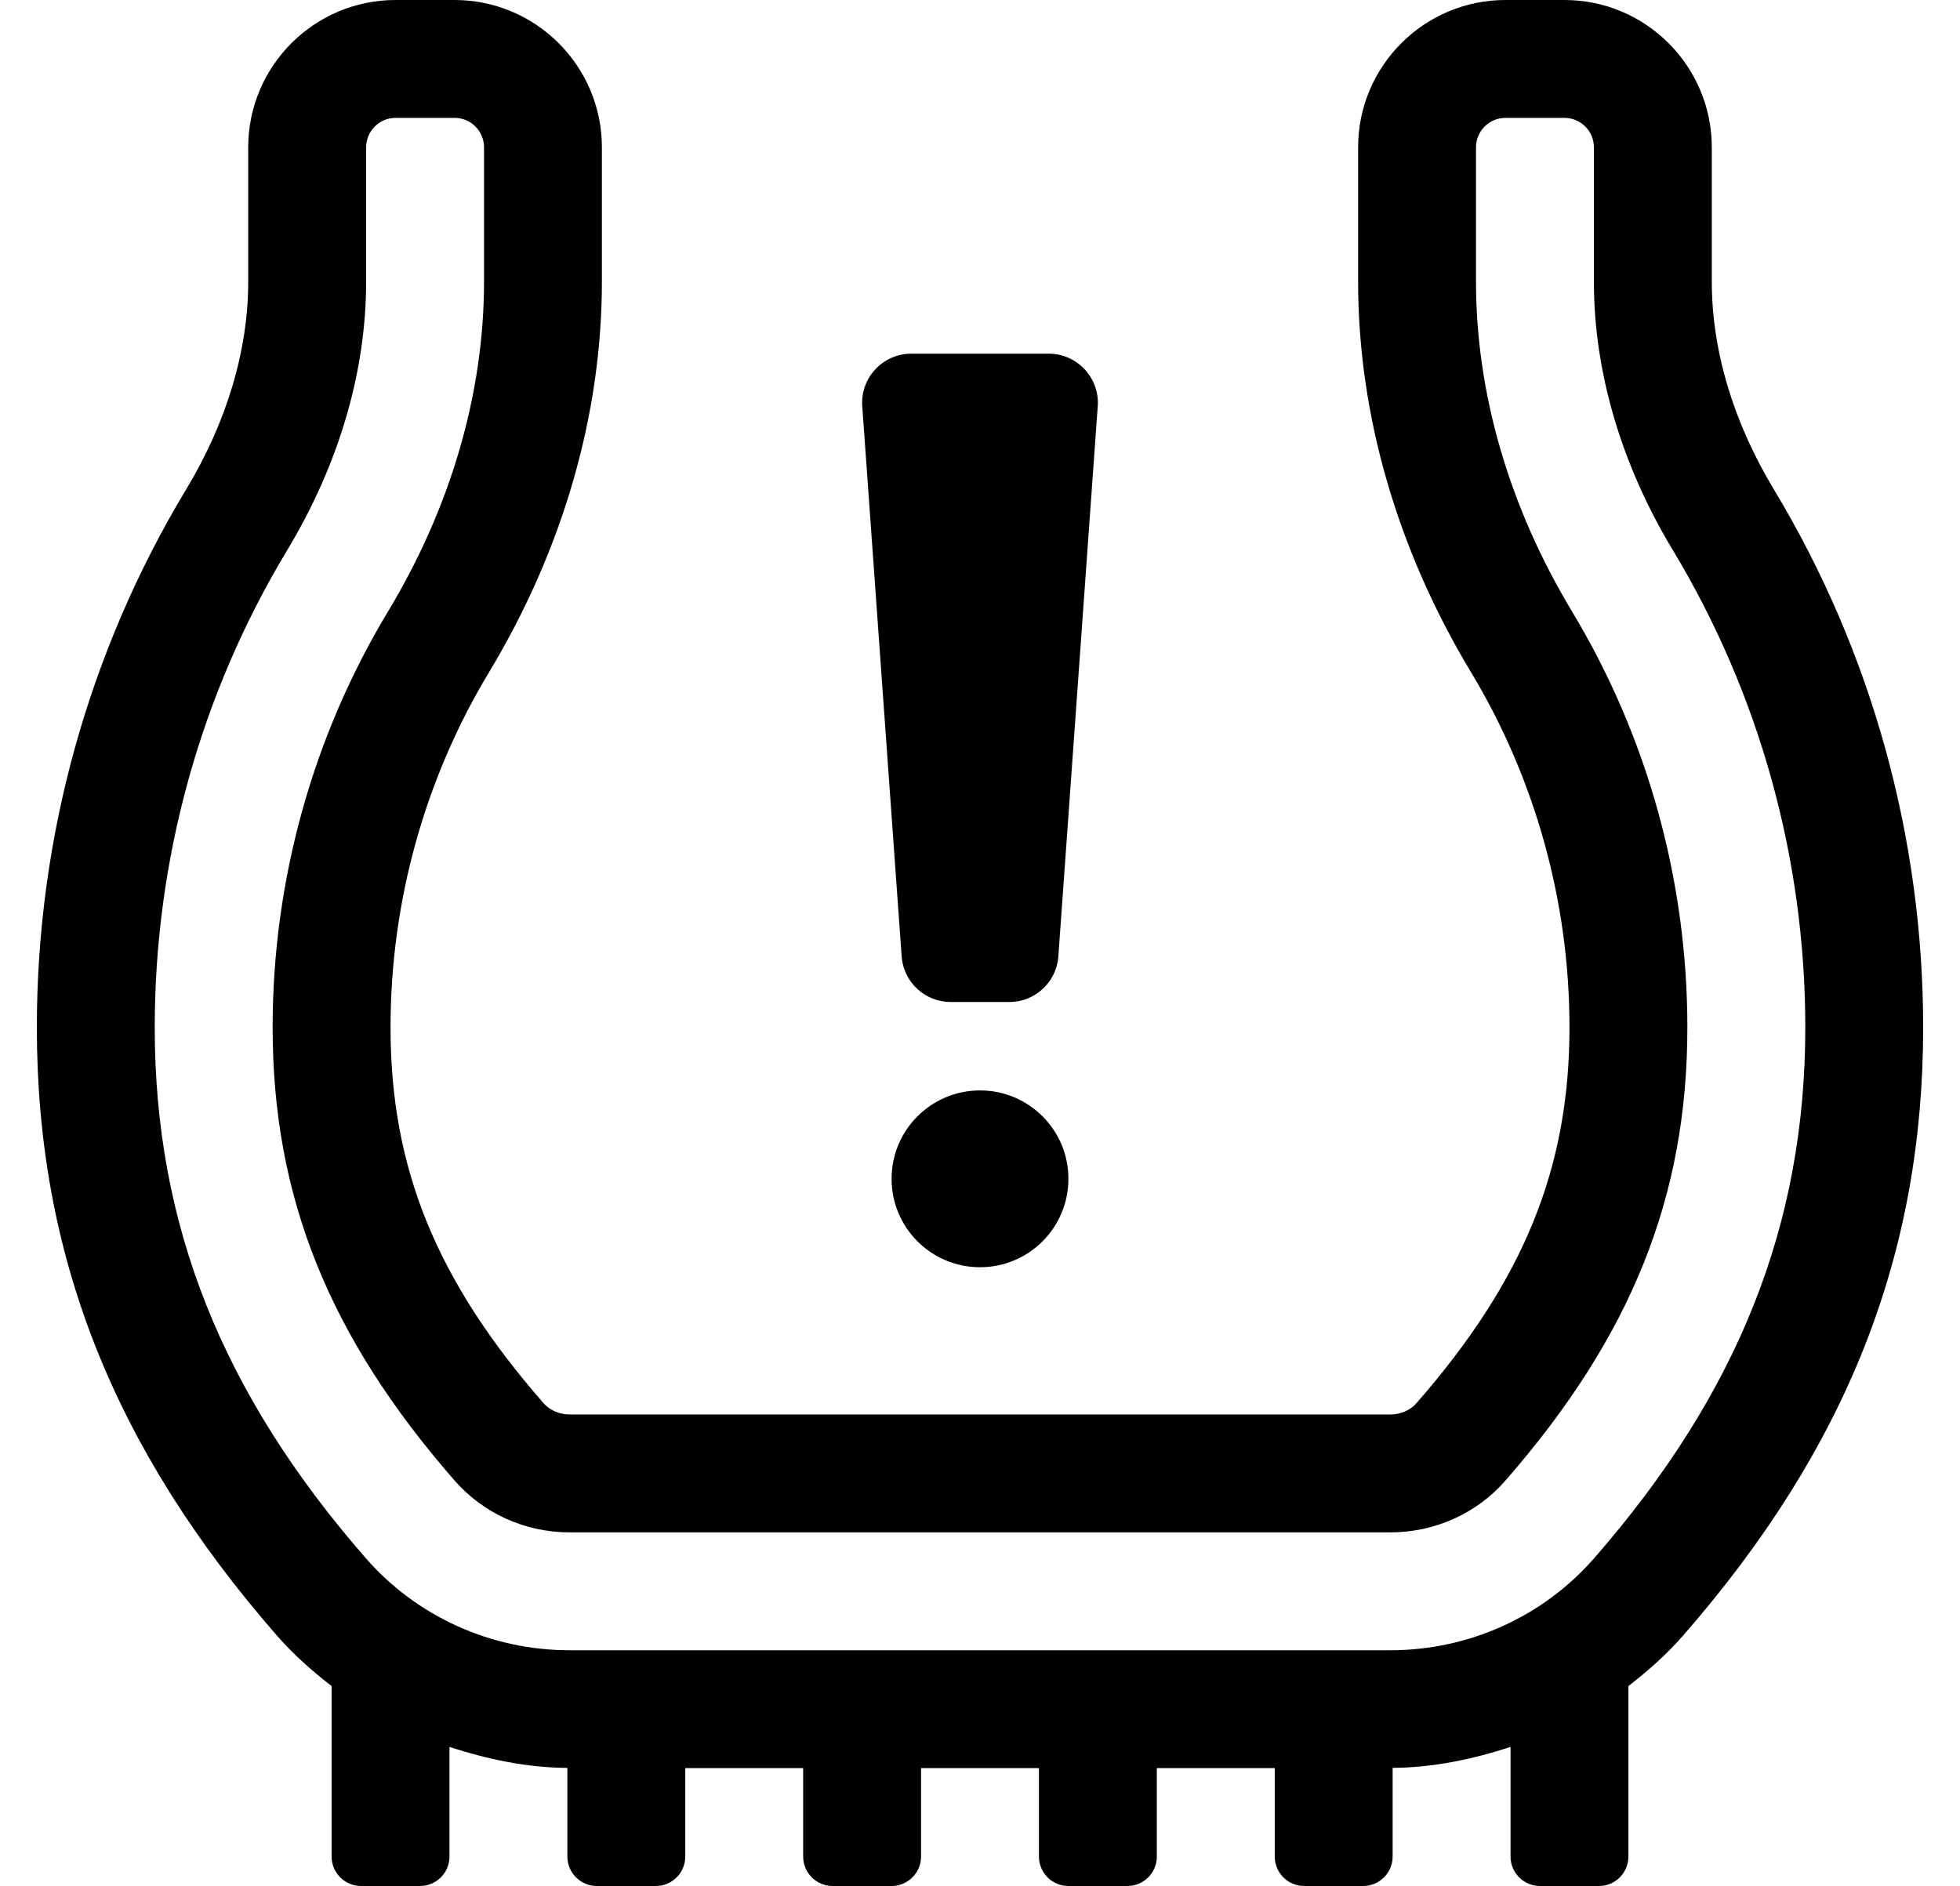 <?xml version="1.0" standalone="no"?>
<!DOCTYPE svg PUBLIC "-//W3C//DTD SVG 1.1//EN" "http://www.w3.org/Graphics/SVG/1.1/DTD/svg11.dtd" >
<svg xmlns="http://www.w3.org/2000/svg" xmlns:xlink="http://www.w3.org/1999/xlink" version="1.1" viewBox="-10 0 532 512">
   <path fill="currentColor"
d="M256 296.02c13.26 0 24 10.74 24 24c0 13.25 -10.74 24 -24 24s-24 -10.75 -24 -24c0 -13.26 10.74 -24 24 -24zM248.05 272.02c-6.859 0 -12.609 -5.21 -13.29 -12.029l-10.69 -149.29c-0.79 -7.87 5.39 -14.69 13.29 -14.69h37.279
c7.9 0 14.08 6.82 13.29 14.69l-10.69 149.29c-0.681 6.83 -6.42 12.029 -13.29 12.029h-15.9zM471.51 132.91c26.49 43.98 40.49 94.48 40.49 146.03c0 61.68 -20.7 114.119 -65.12 165.029
c-4.49 5.15 -9.57 9.63 -14.88 13.75v46.28c0 4.42 -3.58 8 -8 8h-16c-4.42 0 -8 -3.58 -8 -8v-29.76c-10.28 3.35 -20.94 5.62 -32 5.689v24.07c0 4.42 -3.58 8 -8 8h-16c-4.42 0 -8 -3.58 -8 -8v-24h-32v24
c0 4.42 -3.58 8 -8 8h-16c-4.42 0 -8 -3.58 -8 -8v-24h-32v24c0 4.42 -3.58 8 -8 8h-16c-4.42 0 -8 -3.58 -8 -8v-24h-32v24c0 4.42 -3.58 8 -8 8h-16c-4.42 0 -8 -3.58 -8 -8v-24.06
c-11.06 -0.07 -21.72 -2.351 -32 -5.69v29.75c0 4.42 -3.58 8 -8 8h-16c-4.42 0 -8 -3.58 -8 -8v-46.28c-5.31 -4.109 -10.38 -8.59 -14.86 -13.729c-44.44 -50.931 -65.14 -103.37 -65.14 -165.05
c0 -51.56 14 -102.051 40.5 -146.04c11.04 -18.28 16.87 -37.79 16.87 -56.42v-36.48c0 -22.06 17.939 -40 40 -40h16c22.06 0 40 17.94 40 40v36.48c0 36.069 -10.58 72.72 -30.62 105.989c-17.5 29.04 -26.75 62.4 -26.75 96.471
c0 38.14 12.41 68.63 41.48 101.93c1.729 1.979 4.329 3.12 7.14 3.12h222.76c2.8 0 5.41 -1.13 7.14 -3.12c29.07 -33.31 41.48 -63.79 41.48 -101.94c0 -34.06 -9.25 -67.43 -26.75 -96.48
c-20.03 -33.25 -30.62 -69.891 -30.62 -105.97v-36.48c0 -22.06 17.94 -40 40 -40h16c22.061 0 40 17.94 40 40v36.48c0 18.64 5.83 38.14 16.88 56.43zM422.75 422.95c39.06 -44.76 57.25 -90.53 57.26 -144.01
c0 -45.721 -12.41 -90.5 -35.91 -129.521c-14.06 -23.28 -21.47 -48.52 -21.47 -72.939v-36.48c0 -4.42 -3.58 -8 -8 -8h-16c-4.42 0 -8 3.58 -8 8v36.49c0 30.25 9 61.18 26.03 89.45c20.5 34.029 31.34 73.109 31.34 113
c0 45.92 -15.22 83.859 -49.37 122.979c-7.81 8.96 -19.189 14.08 -31.25 14.08h-222.75c-12.06 0 -23.439 -5.13 -31.25 -14.08c-34.16 -39.12 -49.38 -77.06 -49.38 -122.979c0 -39.891 10.84 -78.971 31.35 -112.99
c17.03 -28.28 26.03 -59.22 26.03 -89.47v-36.48c0 -4.42 -3.58 -8 -8 -8h-16c-4.42 0 -8 3.58 -8 8v36.49c0 24.42 -7.41 49.649 -21.47 72.95c-23.5 39 -35.91 83.779 -35.91 129.5c0 53.48 18.19 99.25 57.24 144.01
c13.88 15.93 34.069 25.05 55.38 25.05h222.76c21.311 0 41.5 -9.12 55.37 -25.05z" />
</svg>
